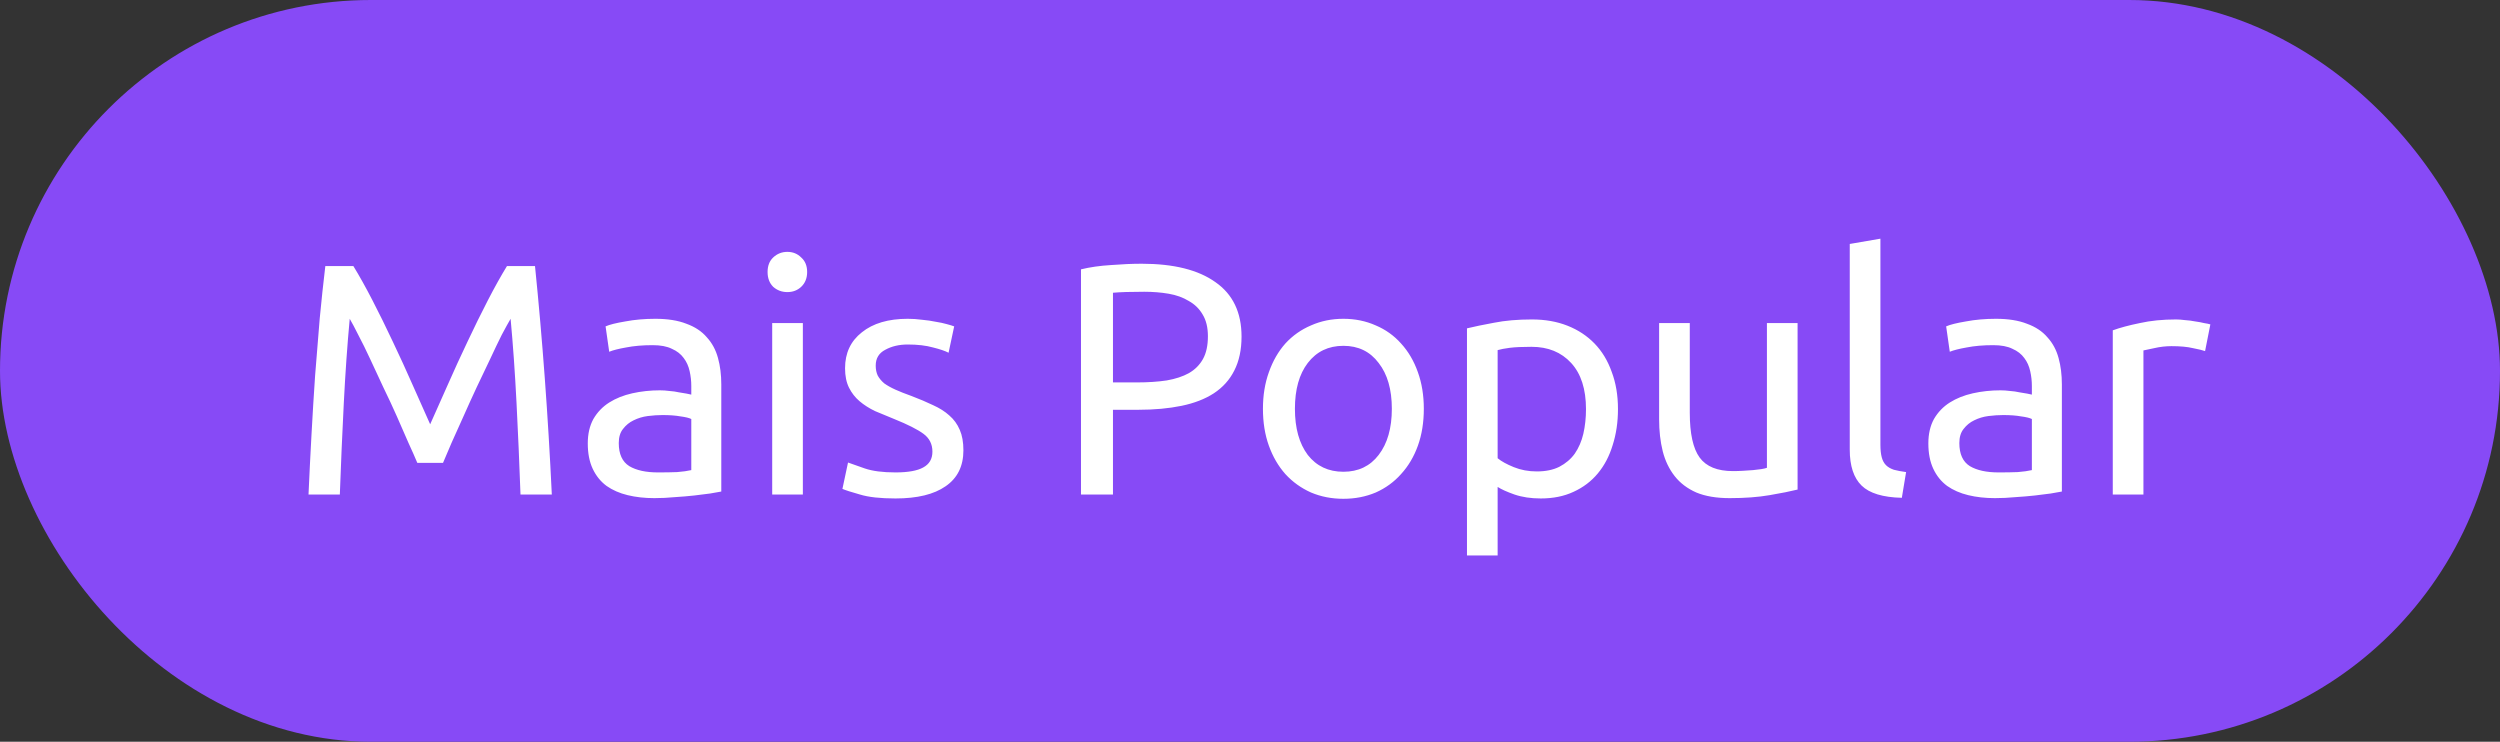 <svg xmlns="http://www.w3.org/2000/svg" width="91" height="27" viewBox="0 0 91 27" fill="none"><rect x="0" y="0" width="91" height="27" fill="#333333" stroke="none"/><rect width="91" height="27" rx="13.5" fill="#874AF6"></rect><path d="M15.19 16.848C15.11 16.656 15.002 16.412 14.866 16.116C14.738 15.82 14.598 15.5 14.446 15.156C14.294 14.812 14.13 14.46 13.954 14.1C13.786 13.732 13.626 13.388 13.474 13.068C13.322 12.74 13.178 12.448 13.042 12.192C12.914 11.936 12.81 11.74 12.73 11.604C12.642 12.548 12.57 13.572 12.514 14.676C12.458 15.772 12.41 16.88 12.37 18H11.23C11.262 17.28 11.298 16.556 11.338 15.828C11.378 15.092 11.422 14.372 11.47 13.668C11.526 12.956 11.582 12.264 11.638 11.592C11.702 10.92 11.77 10.284 11.842 9.684H12.862C13.078 10.036 13.31 10.452 13.558 10.932C13.806 11.412 14.054 11.916 14.302 12.444C14.55 12.964 14.79 13.488 15.022 14.016C15.254 14.536 15.466 15.012 15.658 15.444C15.85 15.012 16.062 14.536 16.294 14.016C16.526 13.488 16.766 12.964 17.014 12.444C17.262 11.916 17.51 11.412 17.758 10.932C18.006 10.452 18.238 10.036 18.454 9.684H19.474C19.746 12.364 19.95 15.136 20.086 18H18.946C18.906 16.88 18.858 15.772 18.802 14.676C18.746 13.572 18.674 12.548 18.586 11.604C18.506 11.74 18.398 11.936 18.262 12.192C18.134 12.448 17.994 12.74 17.842 13.068C17.69 13.388 17.526 13.732 17.35 14.1C17.182 14.46 17.022 14.812 16.87 15.156C16.718 15.5 16.574 15.82 16.438 16.116C16.31 16.412 16.206 16.656 16.126 16.848H15.19ZM23.951 17.196C24.215 17.196 24.447 17.192 24.647 17.184C24.855 17.168 25.027 17.144 25.163 17.112V15.252C25.083 15.212 24.951 15.18 24.767 15.156C24.591 15.124 24.375 15.108 24.119 15.108C23.951 15.108 23.771 15.12 23.579 15.144C23.395 15.168 23.223 15.22 23.063 15.3C22.911 15.372 22.783 15.476 22.679 15.612C22.575 15.74 22.523 15.912 22.523 16.128C22.523 16.528 22.651 16.808 22.907 16.968C23.163 17.12 23.511 17.196 23.951 17.196ZM23.855 11.604C24.303 11.604 24.679 11.664 24.983 11.784C25.295 11.896 25.543 12.06 25.727 12.276C25.919 12.484 26.055 12.736 26.135 13.032C26.215 13.32 26.255 13.64 26.255 13.992V17.892C26.159 17.908 26.023 17.932 25.847 17.964C25.679 17.988 25.487 18.012 25.271 18.036C25.055 18.06 24.819 18.08 24.563 18.096C24.315 18.12 24.067 18.132 23.819 18.132C23.467 18.132 23.143 18.096 22.847 18.024C22.551 17.952 22.295 17.84 22.079 17.688C21.863 17.528 21.695 17.32 21.575 17.064C21.455 16.808 21.395 16.5 21.395 16.14C21.395 15.796 21.463 15.5 21.599 15.252C21.743 15.004 21.935 14.804 22.175 14.652C22.415 14.5 22.695 14.388 23.015 14.316C23.335 14.244 23.671 14.208 24.023 14.208C24.135 14.208 24.251 14.216 24.371 14.232C24.491 14.24 24.603 14.256 24.707 14.28C24.819 14.296 24.915 14.312 24.995 14.328C25.075 14.344 25.131 14.356 25.163 14.364V14.052C25.163 13.868 25.143 13.688 25.103 13.512C25.063 13.328 24.991 13.168 24.887 13.032C24.783 12.888 24.639 12.776 24.455 12.696C24.279 12.608 24.047 12.564 23.759 12.564C23.391 12.564 23.067 12.592 22.787 12.648C22.515 12.696 22.311 12.748 22.175 12.804L22.043 11.88C22.187 11.816 22.427 11.756 22.763 11.7C23.099 11.636 23.463 11.604 23.855 11.604ZM29.224 18H28.108V11.76H29.224V18ZM28.66 10.632C28.46 10.632 28.288 10.568 28.144 10.44C28.008 10.304 27.94 10.124 27.94 9.9C27.94 9.676 28.008 9.5 28.144 9.372C28.288 9.236 28.46 9.168 28.66 9.168C28.86 9.168 29.028 9.236 29.164 9.372C29.308 9.5 29.38 9.676 29.38 9.9C29.38 10.124 29.308 10.304 29.164 10.44C29.028 10.568 28.86 10.632 28.66 10.632ZM32.596 17.196C33.052 17.196 33.388 17.136 33.604 17.016C33.828 16.896 33.94 16.704 33.94 16.44C33.94 16.168 33.832 15.952 33.616 15.792C33.4 15.632 33.044 15.452 32.548 15.252C32.308 15.156 32.076 15.06 31.852 14.964C31.636 14.86 31.448 14.74 31.288 14.604C31.128 14.468 31 14.304 30.904 14.112C30.808 13.92 30.76 13.684 30.76 13.404C30.76 12.852 30.964 12.416 31.372 12.096C31.78 11.768 32.336 11.604 33.04 11.604C33.216 11.604 33.392 11.616 33.568 11.64C33.744 11.656 33.908 11.68 34.06 11.712C34.212 11.736 34.344 11.764 34.456 11.796C34.576 11.828 34.668 11.856 34.732 11.88L34.528 12.84C34.408 12.776 34.22 12.712 33.964 12.648C33.708 12.576 33.4 12.54 33.04 12.54C32.728 12.54 32.456 12.604 32.224 12.732C31.992 12.852 31.876 13.044 31.876 13.308C31.876 13.444 31.9 13.564 31.948 13.668C32.004 13.772 32.084 13.868 32.188 13.956C32.3 14.036 32.436 14.112 32.596 14.184C32.756 14.256 32.948 14.332 33.172 14.412C33.468 14.524 33.732 14.636 33.964 14.748C34.196 14.852 34.392 14.976 34.552 15.12C34.72 15.264 34.848 15.44 34.936 15.648C35.024 15.848 35.068 16.096 35.068 16.392C35.068 16.968 34.852 17.404 34.42 17.7C33.996 17.996 33.388 18.144 32.596 18.144C32.044 18.144 31.612 18.096 31.3 18C30.988 17.912 30.776 17.844 30.664 17.796L30.868 16.836C30.996 16.884 31.2 16.956 31.48 17.052C31.76 17.148 32.132 17.196 32.596 17.196ZM41.556 9.6C42.724 9.6 43.62 9.824 44.244 10.272C44.876 10.712 45.192 11.372 45.192 12.252C45.192 12.732 45.104 13.144 44.928 13.488C44.76 13.824 44.512 14.1 44.184 14.316C43.864 14.524 43.472 14.676 43.008 14.772C42.544 14.868 42.02 14.916 41.436 14.916H40.512V18H39.348V9.804C39.676 9.724 40.04 9.672 40.44 9.648C40.848 9.616 41.22 9.6 41.556 9.6ZM41.652 10.62C41.156 10.62 40.776 10.632 40.512 10.656V13.92H41.388C41.788 13.92 42.148 13.896 42.468 13.848C42.788 13.792 43.056 13.704 43.272 13.584C43.496 13.456 43.668 13.284 43.788 13.068C43.908 12.852 43.968 12.576 43.968 12.24C43.968 11.92 43.904 11.656 43.776 11.448C43.656 11.24 43.488 11.076 43.272 10.956C43.064 10.828 42.82 10.74 42.54 10.692C42.26 10.644 41.964 10.62 41.652 10.62ZM51.827 14.88C51.827 15.376 51.755 15.824 51.611 16.224C51.467 16.624 51.263 16.968 50.999 17.256C50.743 17.544 50.435 17.768 50.075 17.928C49.715 18.08 49.323 18.156 48.899 18.156C48.475 18.156 48.083 18.08 47.723 17.928C47.363 17.768 47.051 17.544 46.787 17.256C46.531 16.968 46.331 16.624 46.187 16.224C46.043 15.824 45.971 15.376 45.971 14.88C45.971 14.392 46.043 13.948 46.187 13.548C46.331 13.14 46.531 12.792 46.787 12.504C47.051 12.216 47.363 11.996 47.723 11.844C48.083 11.684 48.475 11.604 48.899 11.604C49.323 11.604 49.715 11.684 50.075 11.844C50.435 11.996 50.743 12.216 50.999 12.504C51.263 12.792 51.467 13.14 51.611 13.548C51.755 13.948 51.827 14.392 51.827 14.88ZM50.663 14.88C50.663 14.176 50.503 13.62 50.183 13.212C49.871 12.796 49.443 12.588 48.899 12.588C48.355 12.588 47.923 12.796 47.603 13.212C47.291 13.62 47.135 14.176 47.135 14.88C47.135 15.584 47.291 16.144 47.603 16.56C47.923 16.968 48.355 17.172 48.899 17.172C49.443 17.172 49.871 16.968 50.183 16.56C50.503 16.144 50.663 15.584 50.663 14.88ZM57.73 14.892C57.73 14.164 57.55 13.604 57.19 13.212C56.83 12.82 56.349 12.624 55.749 12.624C55.413 12.624 55.15 12.636 54.958 12.66C54.773 12.684 54.626 12.712 54.514 12.744V16.68C54.65 16.792 54.846 16.9 55.102 17.004C55.358 17.108 55.638 17.16 55.941 17.16C56.261 17.16 56.533 17.104 56.758 16.992C56.989 16.872 57.178 16.712 57.322 16.512C57.465 16.304 57.569 16.064 57.633 15.792C57.697 15.512 57.73 15.212 57.73 14.892ZM58.894 14.892C58.894 15.364 58.83 15.8 58.702 16.2C58.581 16.6 58.401 16.944 58.161 17.232C57.922 17.52 57.626 17.744 57.273 17.904C56.929 18.064 56.533 18.144 56.086 18.144C55.725 18.144 55.406 18.096 55.126 18C54.853 17.904 54.65 17.812 54.514 17.724V20.22H53.398V11.952C53.661 11.888 53.989 11.82 54.382 11.748C54.782 11.668 55.242 11.628 55.761 11.628C56.242 11.628 56.673 11.704 57.057 11.856C57.441 12.008 57.77 12.224 58.041 12.504C58.313 12.784 58.522 13.128 58.666 13.536C58.818 13.936 58.894 14.388 58.894 14.892ZM65.432 17.82C65.176 17.884 64.836 17.952 64.412 18.024C63.996 18.096 63.512 18.132 62.96 18.132C62.48 18.132 62.076 18.064 61.748 17.928C61.42 17.784 61.156 17.584 60.956 17.328C60.756 17.072 60.612 16.772 60.524 16.428C60.436 16.076 60.392 15.688 60.392 15.264V11.76H61.508V15.024C61.508 15.784 61.628 16.328 61.868 16.656C62.108 16.984 62.512 17.148 63.08 17.148C63.2 17.148 63.324 17.144 63.452 17.136C63.58 17.128 63.7 17.12 63.812 17.112C63.924 17.096 64.024 17.084 64.112 17.076C64.208 17.06 64.276 17.044 64.316 17.028V11.76H65.432V17.82ZM69.227 18.12C68.538 18.104 68.05 17.956 67.763 17.676C67.475 17.396 67.331 16.96 67.331 16.368V8.88L68.447 8.688V16.188C68.447 16.372 68.463 16.524 68.495 16.644C68.526 16.764 68.579 16.86 68.65 16.932C68.722 17.004 68.819 17.06 68.939 17.1C69.058 17.132 69.207 17.16 69.382 17.184L69.227 18.12ZM72.748 17.196C73.012 17.196 73.244 17.192 73.444 17.184C73.652 17.168 73.824 17.144 73.96 17.112V15.252C73.88 15.212 73.748 15.18 73.564 15.156C73.388 15.124 73.172 15.108 72.916 15.108C72.748 15.108 72.568 15.12 72.376 15.144C72.192 15.168 72.02 15.22 71.86 15.3C71.708 15.372 71.58 15.476 71.476 15.612C71.372 15.74 71.32 15.912 71.32 16.128C71.32 16.528 71.448 16.808 71.704 16.968C71.96 17.12 72.308 17.196 72.748 17.196ZM72.652 11.604C73.1 11.604 73.476 11.664 73.78 11.784C74.092 11.896 74.34 12.06 74.524 12.276C74.716 12.484 74.852 12.736 74.932 13.032C75.012 13.32 75.052 13.64 75.052 13.992V17.892C74.956 17.908 74.82 17.932 74.644 17.964C74.476 17.988 74.284 18.012 74.068 18.036C73.852 18.06 73.616 18.08 73.36 18.096C73.112 18.12 72.864 18.132 72.616 18.132C72.264 18.132 71.94 18.096 71.644 18.024C71.348 17.952 71.092 17.84 70.876 17.688C70.66 17.528 70.492 17.32 70.372 17.064C70.252 16.808 70.192 16.5 70.192 16.14C70.192 15.796 70.26 15.5 70.396 15.252C70.54 15.004 70.732 14.804 70.972 14.652C71.212 14.5 71.492 14.388 71.812 14.316C72.132 14.244 72.468 14.208 72.82 14.208C72.932 14.208 73.048 14.216 73.168 14.232C73.288 14.24 73.4 14.256 73.504 14.28C73.616 14.296 73.712 14.312 73.792 14.328C73.872 14.344 73.928 14.356 73.96 14.364V14.052C73.96 13.868 73.94 13.688 73.9 13.512C73.86 13.328 73.788 13.168 73.684 13.032C73.58 12.888 73.436 12.776 73.252 12.696C73.076 12.608 72.844 12.564 72.556 12.564C72.188 12.564 71.864 12.592 71.584 12.648C71.312 12.696 71.108 12.748 70.972 12.804L70.84 11.88C70.984 11.816 71.224 11.756 71.56 11.7C71.896 11.636 72.26 11.604 72.652 11.604ZM79.209 11.628C79.305 11.628 79.413 11.636 79.533 11.652C79.661 11.66 79.785 11.676 79.905 11.7C80.025 11.716 80.133 11.736 80.229 11.76C80.333 11.776 80.409 11.792 80.457 11.808L80.265 12.78C80.177 12.748 80.029 12.712 79.821 12.672C79.621 12.624 79.361 12.6 79.041 12.6C78.833 12.6 78.625 12.624 78.417 12.672C78.217 12.712 78.085 12.74 78.021 12.756V18H76.905V12.024C77.169 11.928 77.497 11.84 77.889 11.76C78.281 11.672 78.721 11.628 79.209 11.628Z" fill="white"></path></svg>